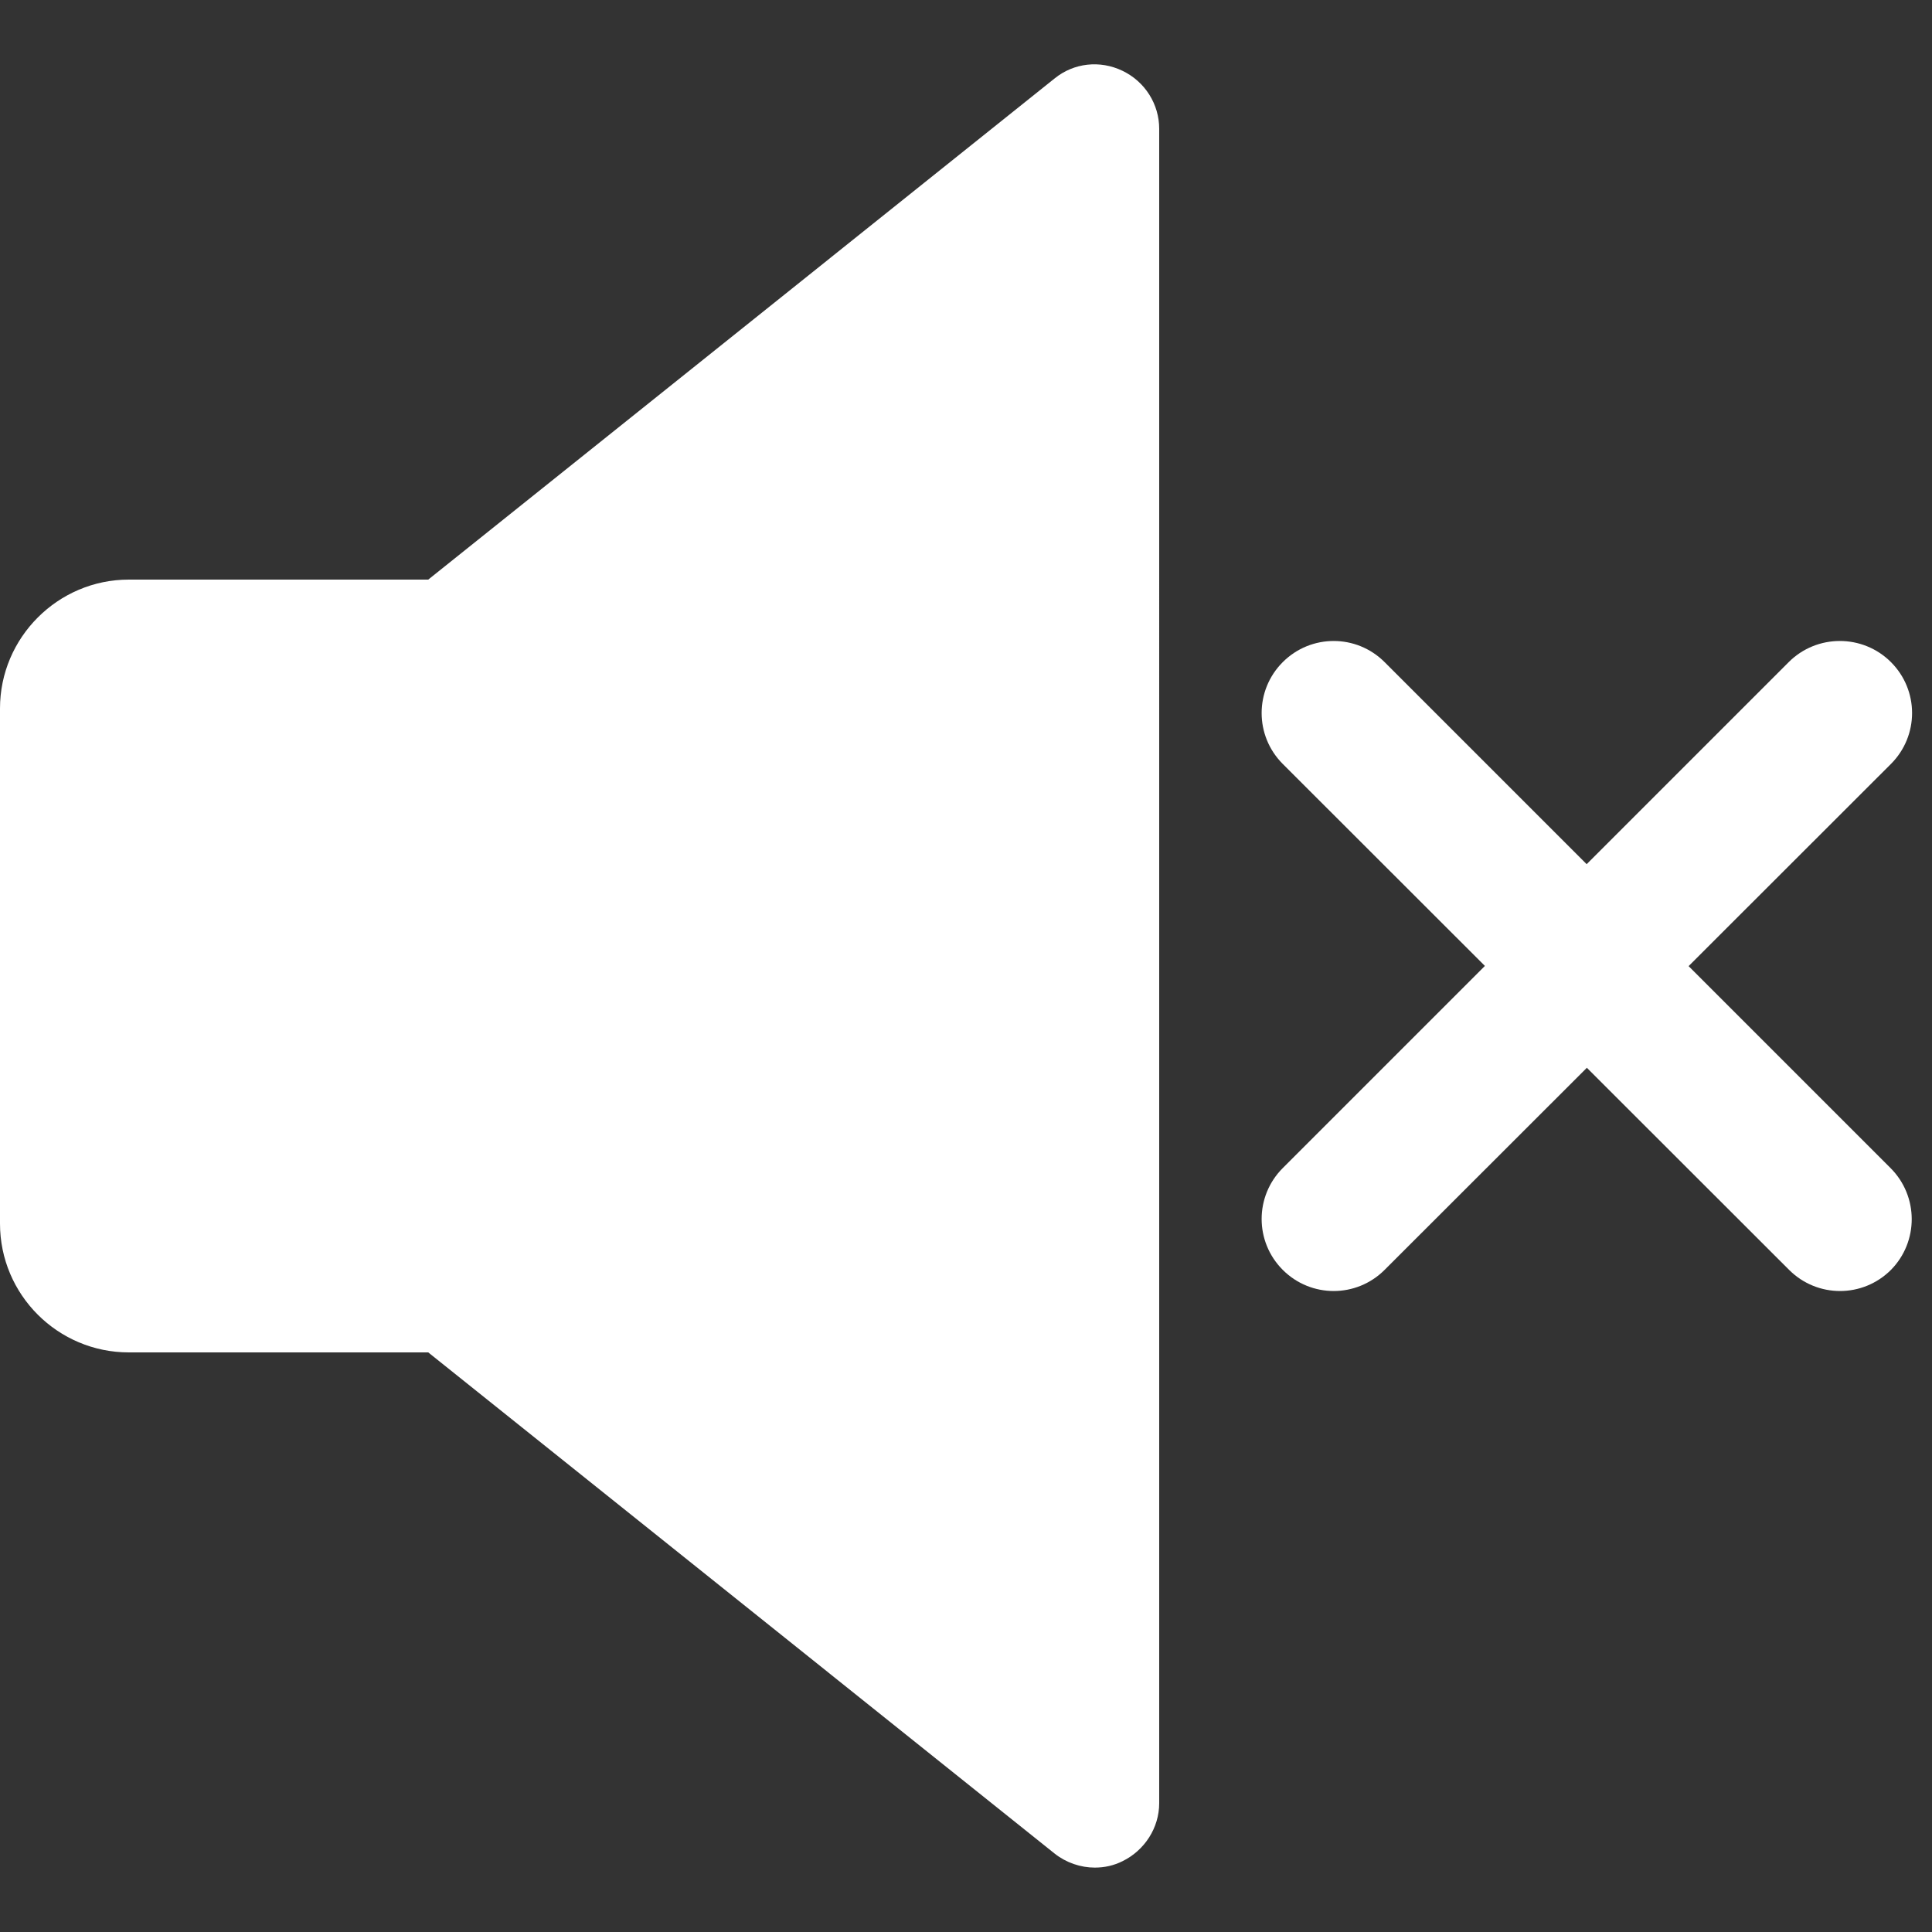 <?xml version="1.0" encoding="utf-8"?>
<!-- Generator: Adobe Illustrator 24.0.1, SVG Export Plug-In . SVG Version: 6.00 Build 0)  -->
<svg version="1.1" id="Capa_1" xmlns="http://www.w3.org/2000/svg" xmlns:xlink="http://www.w3.org/1999/xlink" x="0px" y="0px"
	 viewBox="0 0 480 480" style="enable-background:new 0 0 480 480;" xml:space="preserve">
<rect x="0" y="0" width="480" height="480" fill="#333333" stroke="none"/>
<style type="text/css">
	.st0{fill:#FFFFFF;}
</style>
<path class="st0" d="M278.9,17.6c-5.6-2.7-12.1-2-16.9,1.9L106.4,144H32c-17.6,0-32,14.4-32,32v128c0,17.7,14.4,32,32,32h74.4
	L262,460.5c2.9,2.3,6.5,3.5,10,3.5c2.4,0,4.7-0.5,6.9-1.6c5.5-2.7,9.1-8.3,9.1-14.4V32C288,25.9,284.5,20.3,278.9,17.6z"/>
<path class="st0" d="M469.8,315.5L469.8,315.5c-7,7-18.3,7-25.3,0L318.7,189.8c-7-7-7-18.3,0-25.3v0c7-7,18.3-7,25.3,0l125.7,125.7
	C476.7,297.2,476.7,308.5,469.8,315.5z"/>
<path class="st0" d="M469.8,164.5L469.8,164.5c7,7,7,18.3,0,25.3L344,315.5c-7,7-18.3,7-25.3,0l0,0c-7-7-7-18.3,0-25.3l125.7-125.7
	C451.4,157.5,462.8,157.5,469.8,164.5z"/>
</svg>
